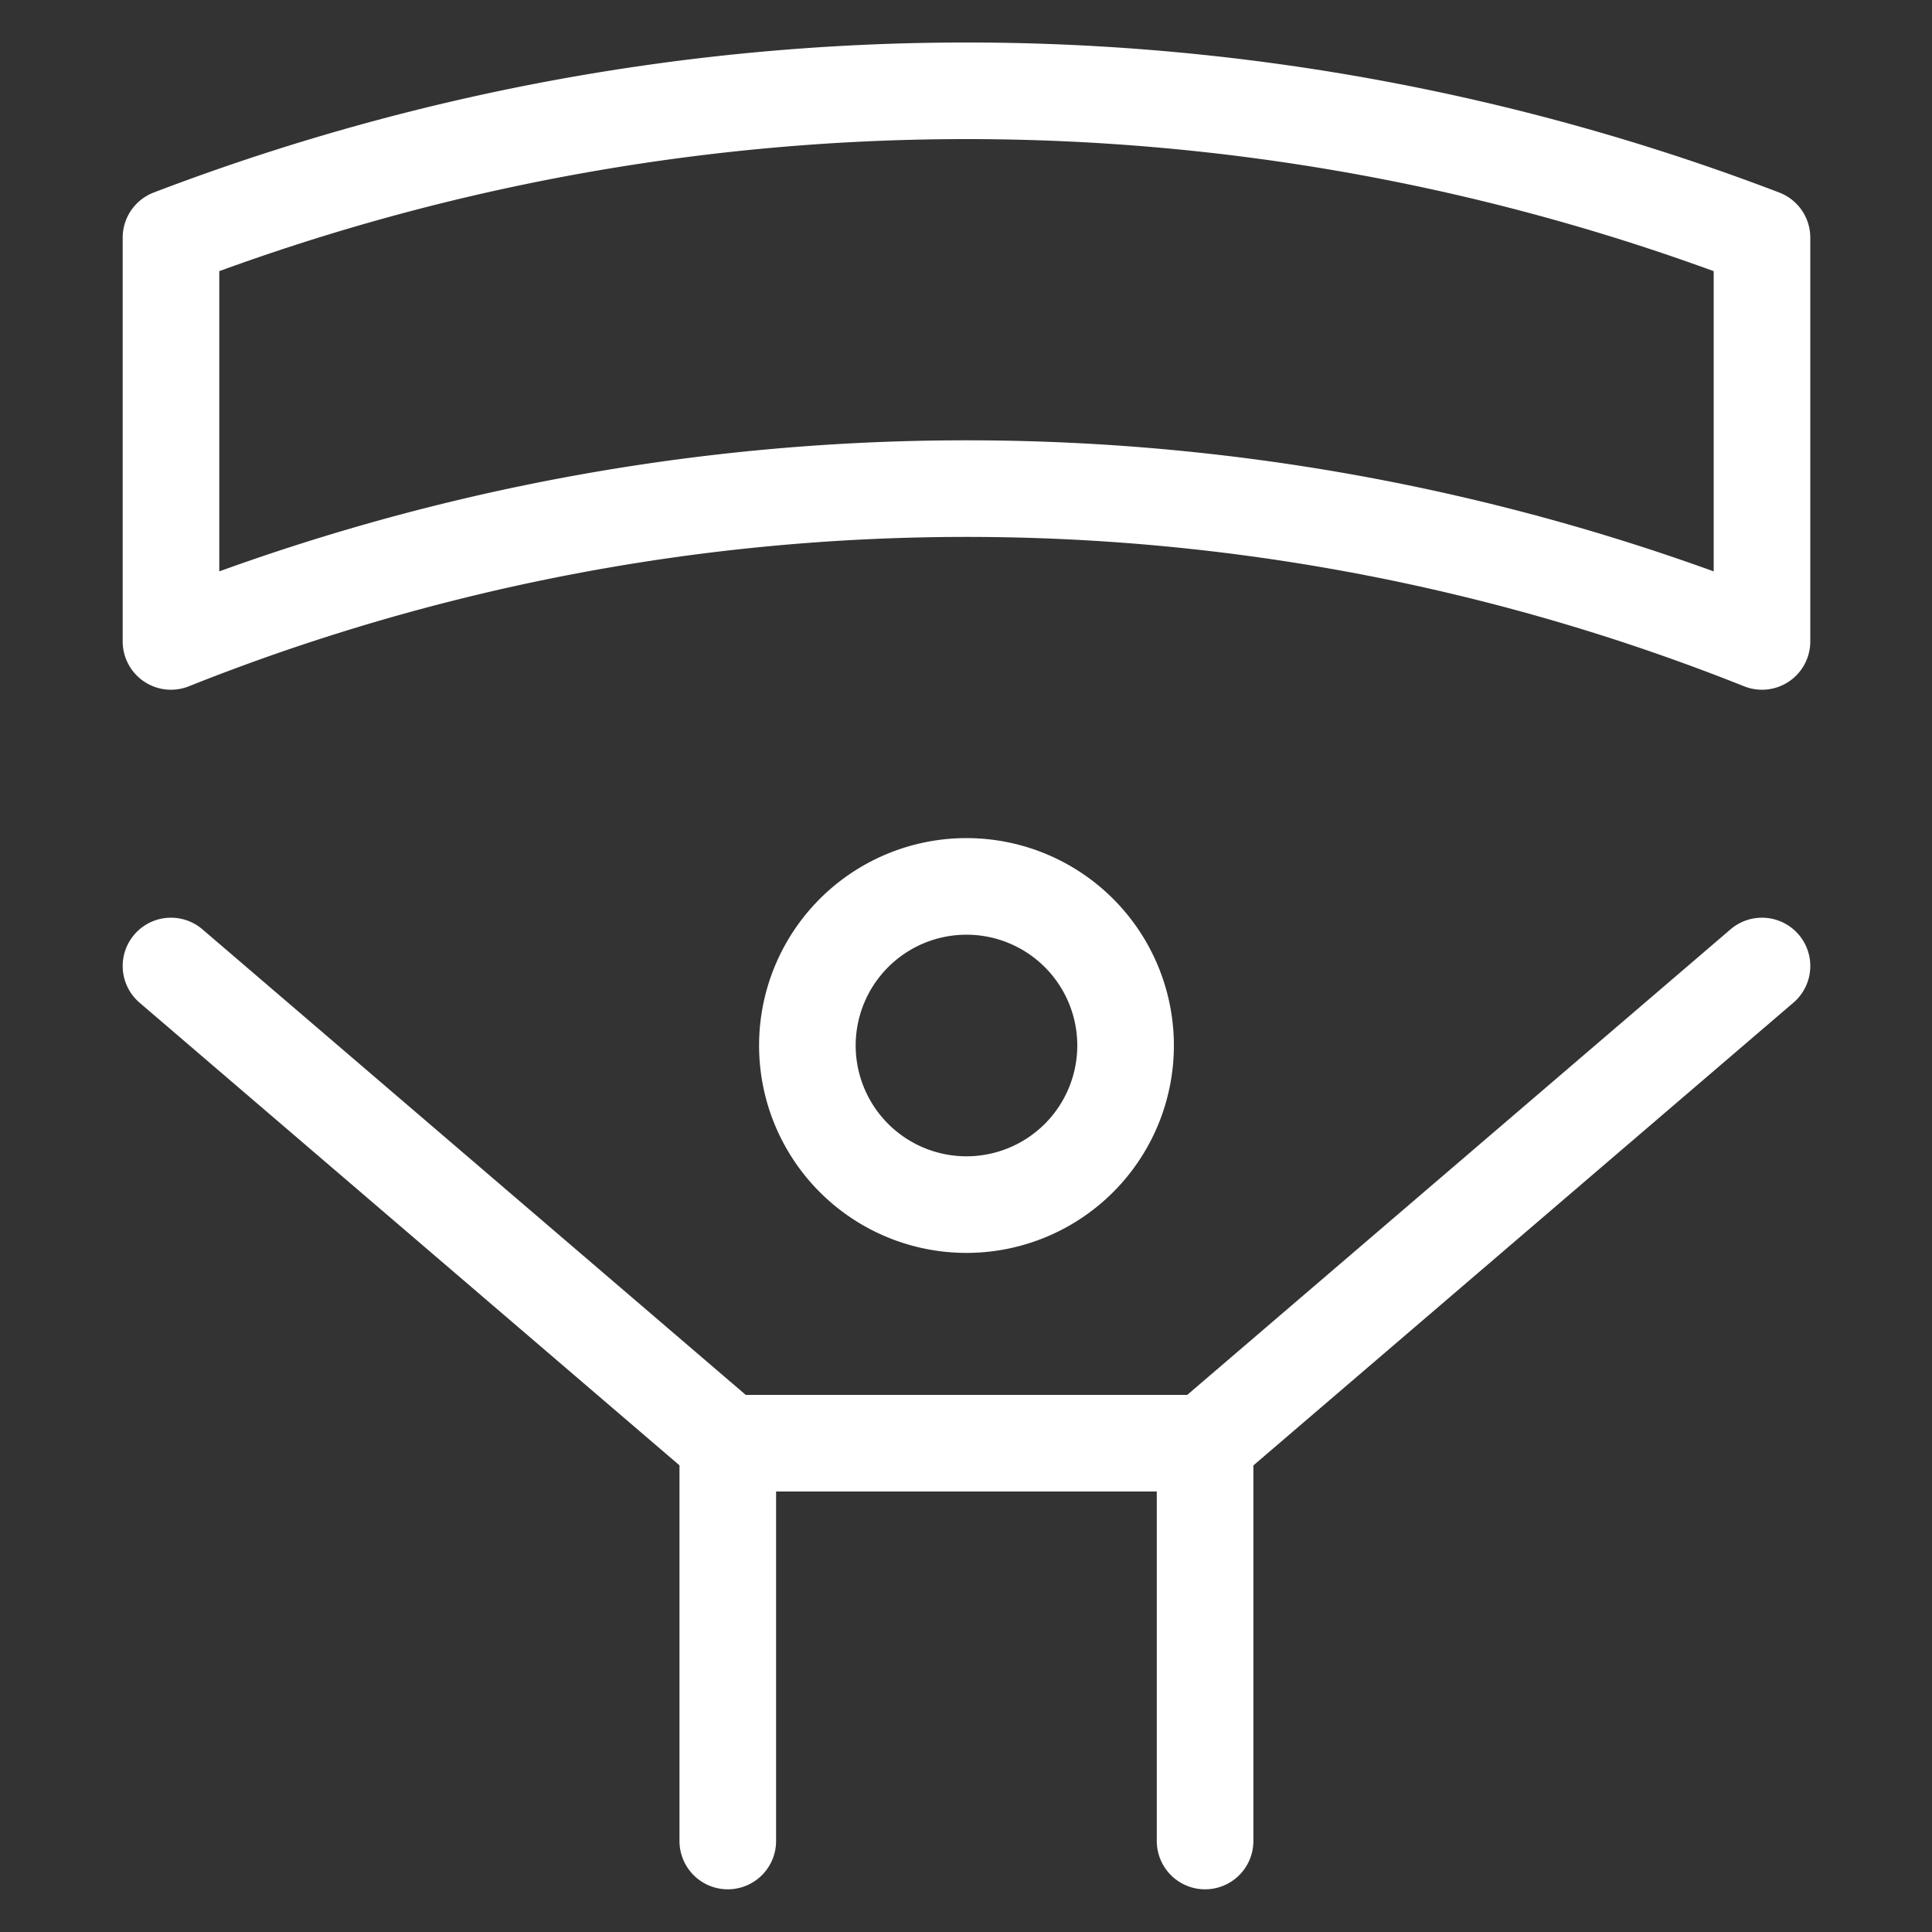 <svg width="20" height="20" viewBox="0 0 20 20" fill="none" xmlns="http://www.w3.org/2000/svg">
    <rect x="0" y="0" width="20" height="20" fill="#333333" stroke="none"/>
    <g clip-path="url(#i4aa84ljxa)">
        <path d="m18.24 10-5.765 4.94m0 0h-4.94m4.94 0v4.118m-4.94-4.118L1.77 10m5.764 4.94v4.118m4.118-8.235a1.647 1.647 0 1 1-3.294 0 1.647 1.647 0 0 1 3.294 0zM1.77 6.64a22.226 22.226 0 0 1 16.47 0V2.46a23.066 23.066 0 0 0-16.47 0v4.18z" stroke="#fff" stroke-linecap="round" stroke-linejoin="round"/>
    </g>
    <defs>
        <clipPath id="i4aa84ljxa">
            <path d="M.121 4.117a4 4 0 0 1 4-4h11.765a4 4 0 0 1 4 4v11.765a4 4 0 0 1-4 4H4.12a4 4 0 0 1-4-4V4.117z" fill="#fff"/>
        </clipPath>
    </defs>
</svg>
